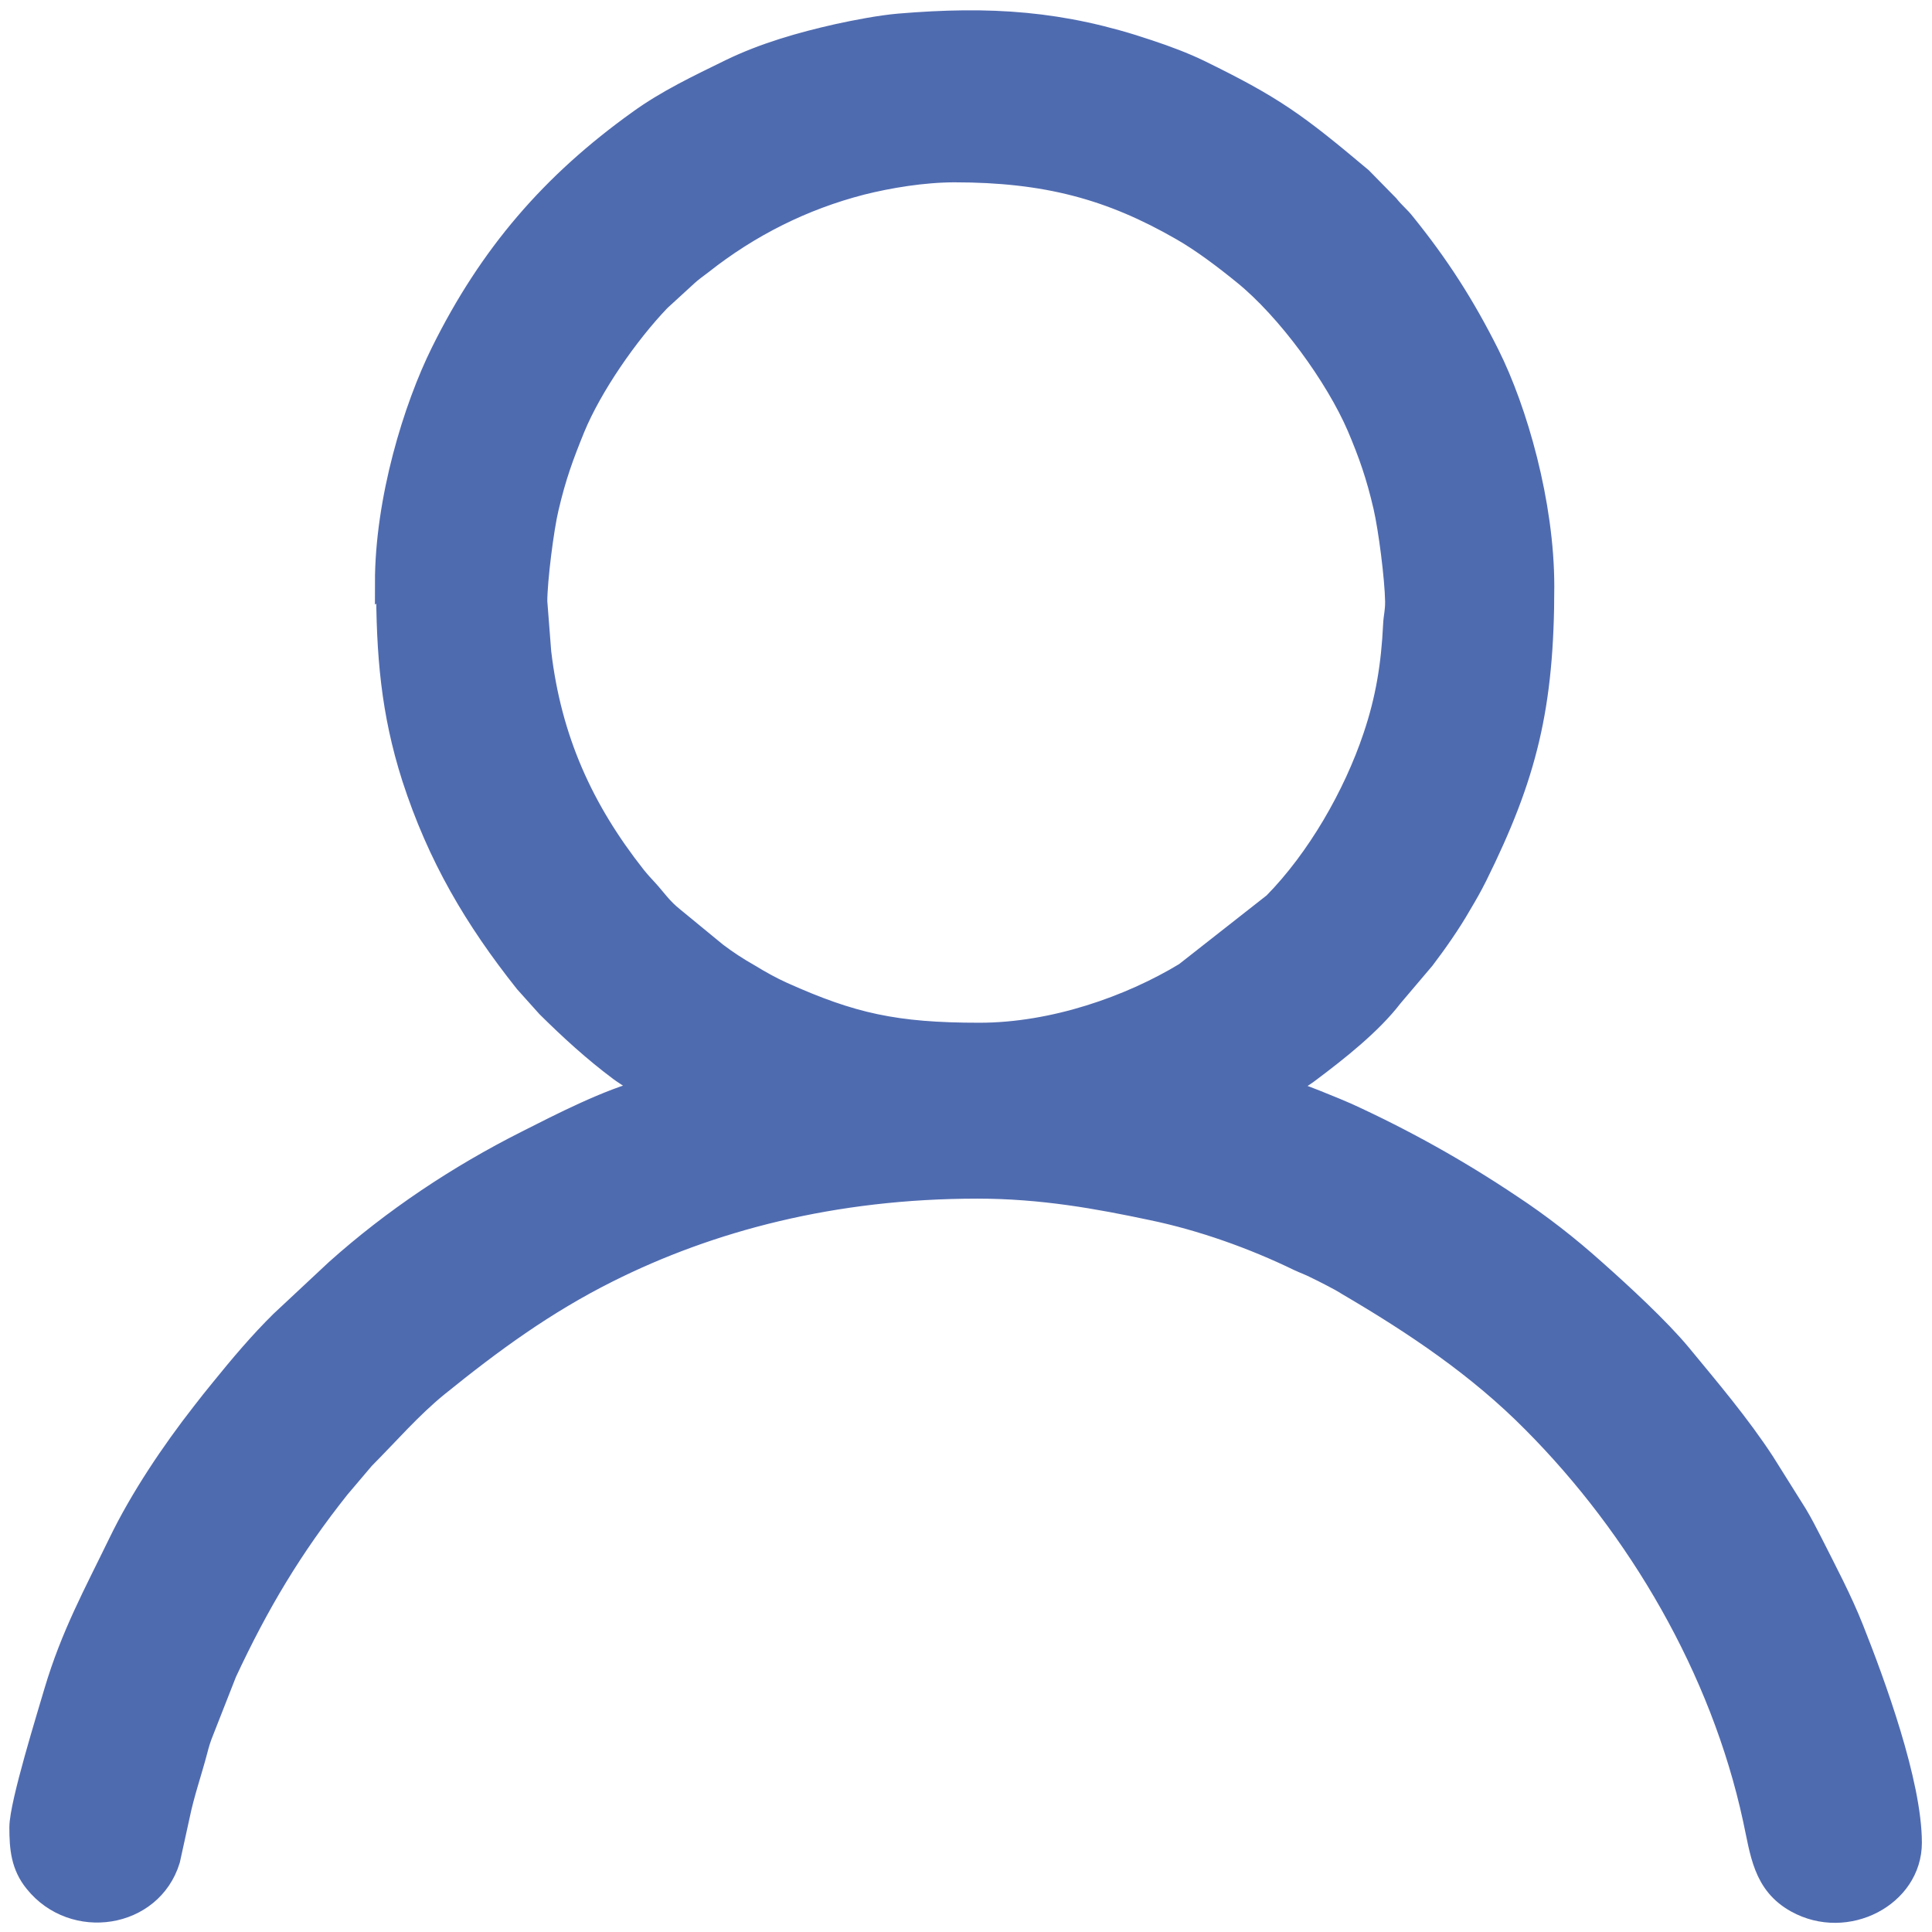 <svg width="23" height="23" viewBox="0 0 23 23" fill="none" xmlns="http://www.w3.org/2000/svg">
<path fill-rule="evenodd" clip-rule="evenodd" d="M11.359 2.038C12.452 2.038 13.221 2.245 14.066 2.731C14.314 2.872 14.581 3.075 14.806 3.258C15.332 3.683 15.909 4.479 16.167 5.078C16.303 5.398 16.396 5.662 16.481 6.03C16.542 6.294 16.617 6.878 16.622 7.161C16.622 7.293 16.603 7.331 16.598 7.439C16.575 7.915 16.509 8.325 16.359 8.769C16.124 9.471 15.688 10.23 15.168 10.758L14.112 11.587C13.46 11.983 12.546 12.308 11.659 12.308C10.656 12.308 10.14 12.191 9.319 11.823C9.183 11.762 9.047 11.686 8.916 11.606C8.775 11.526 8.653 11.446 8.527 11.351L8.011 10.927C7.875 10.819 7.8 10.706 7.71 10.607C7.645 10.536 7.621 10.512 7.56 10.437C6.932 9.641 6.552 8.802 6.43 7.765L6.383 7.161C6.383 6.902 6.463 6.28 6.519 6.049C6.608 5.667 6.697 5.427 6.833 5.092C7.04 4.592 7.467 3.975 7.851 3.574L8.175 3.277C8.231 3.225 8.292 3.183 8.353 3.136C8.92 2.688 9.558 2.368 10.257 2.188C10.576 2.108 10.989 2.038 11.369 2.038H11.359ZM4.61 6.93C4.61 7.793 4.667 8.476 4.915 9.254C5.22 10.197 5.661 10.941 6.257 11.691L6.519 11.983C6.791 12.252 7.068 12.506 7.377 12.737C7.471 12.808 7.621 12.883 7.687 12.982C7.256 13.086 6.66 13.393 6.271 13.59C5.455 14.001 4.685 14.514 4.005 15.122L3.349 15.735C3.095 15.985 2.861 16.263 2.636 16.541C2.556 16.64 2.49 16.72 2.411 16.824C2.05 17.286 1.679 17.837 1.421 18.37C1.126 18.978 0.858 19.463 0.657 20.137C0.582 20.397 0.244 21.476 0.244 21.754C0.244 22.004 0.263 22.211 0.422 22.405C0.877 22.97 1.801 22.829 2.012 22.141L2.129 21.608C2.181 21.354 2.27 21.099 2.336 20.849C2.359 20.76 2.378 20.694 2.415 20.604L2.687 19.911C3.072 19.086 3.471 18.417 4.033 17.71L4.329 17.361C4.62 17.069 4.892 16.753 5.211 16.494C5.858 15.971 6.482 15.514 7.237 15.136C8.451 14.528 9.919 14.137 11.636 14.137C12.405 14.137 13.076 14.26 13.718 14.396C14.309 14.519 14.919 14.736 15.463 15C15.534 15.033 15.59 15.052 15.655 15.085C15.726 15.118 15.777 15.146 15.852 15.184C15.932 15.226 15.979 15.25 16.045 15.292C16.842 15.759 17.602 16.268 18.254 16.928C19.506 18.186 20.495 19.869 20.88 21.651C20.969 22.056 20.997 22.424 21.387 22.64C21.982 22.97 22.747 22.57 22.747 21.938C22.747 21.226 22.311 20.038 22.057 19.398C21.917 19.044 21.738 18.709 21.565 18.365C21.504 18.247 21.452 18.144 21.387 18.035L20.997 17.413C20.702 16.961 20.345 16.541 20.003 16.126C19.745 15.815 19.29 15.396 18.981 15.122C18.671 14.844 18.333 14.58 17.982 14.349C17.363 13.934 16.715 13.572 16.035 13.261C15.927 13.213 15.397 12.992 15.299 12.982C15.365 12.883 15.501 12.822 15.594 12.747C15.927 12.497 16.321 12.186 16.57 11.861L16.95 11.413C17.1 11.215 17.259 10.989 17.386 10.767C17.456 10.649 17.508 10.56 17.574 10.428C18.165 9.235 18.371 8.415 18.371 6.982C18.371 5.992 18.052 4.885 17.719 4.22C17.424 3.631 17.119 3.159 16.72 2.665C16.654 2.58 16.598 2.542 16.523 2.448L16.204 2.123C15.435 1.477 15.168 1.279 14.281 0.845C14.098 0.756 13.883 0.675 13.671 0.605C12.64 0.256 11.781 0.204 10.703 0.294C10.482 0.313 10.191 0.369 9.976 0.416C9.535 0.515 9.094 0.642 8.695 0.836C8.32 1.02 7.94 1.199 7.603 1.444C6.571 2.184 5.834 3.037 5.262 4.192C4.934 4.852 4.596 5.95 4.596 6.94L4.61 6.93Z" fill="#4F6BB0" stroke="#4F6BB0" stroke-width="0.265" stroke-miterlimit="22.926"/>
</svg>

